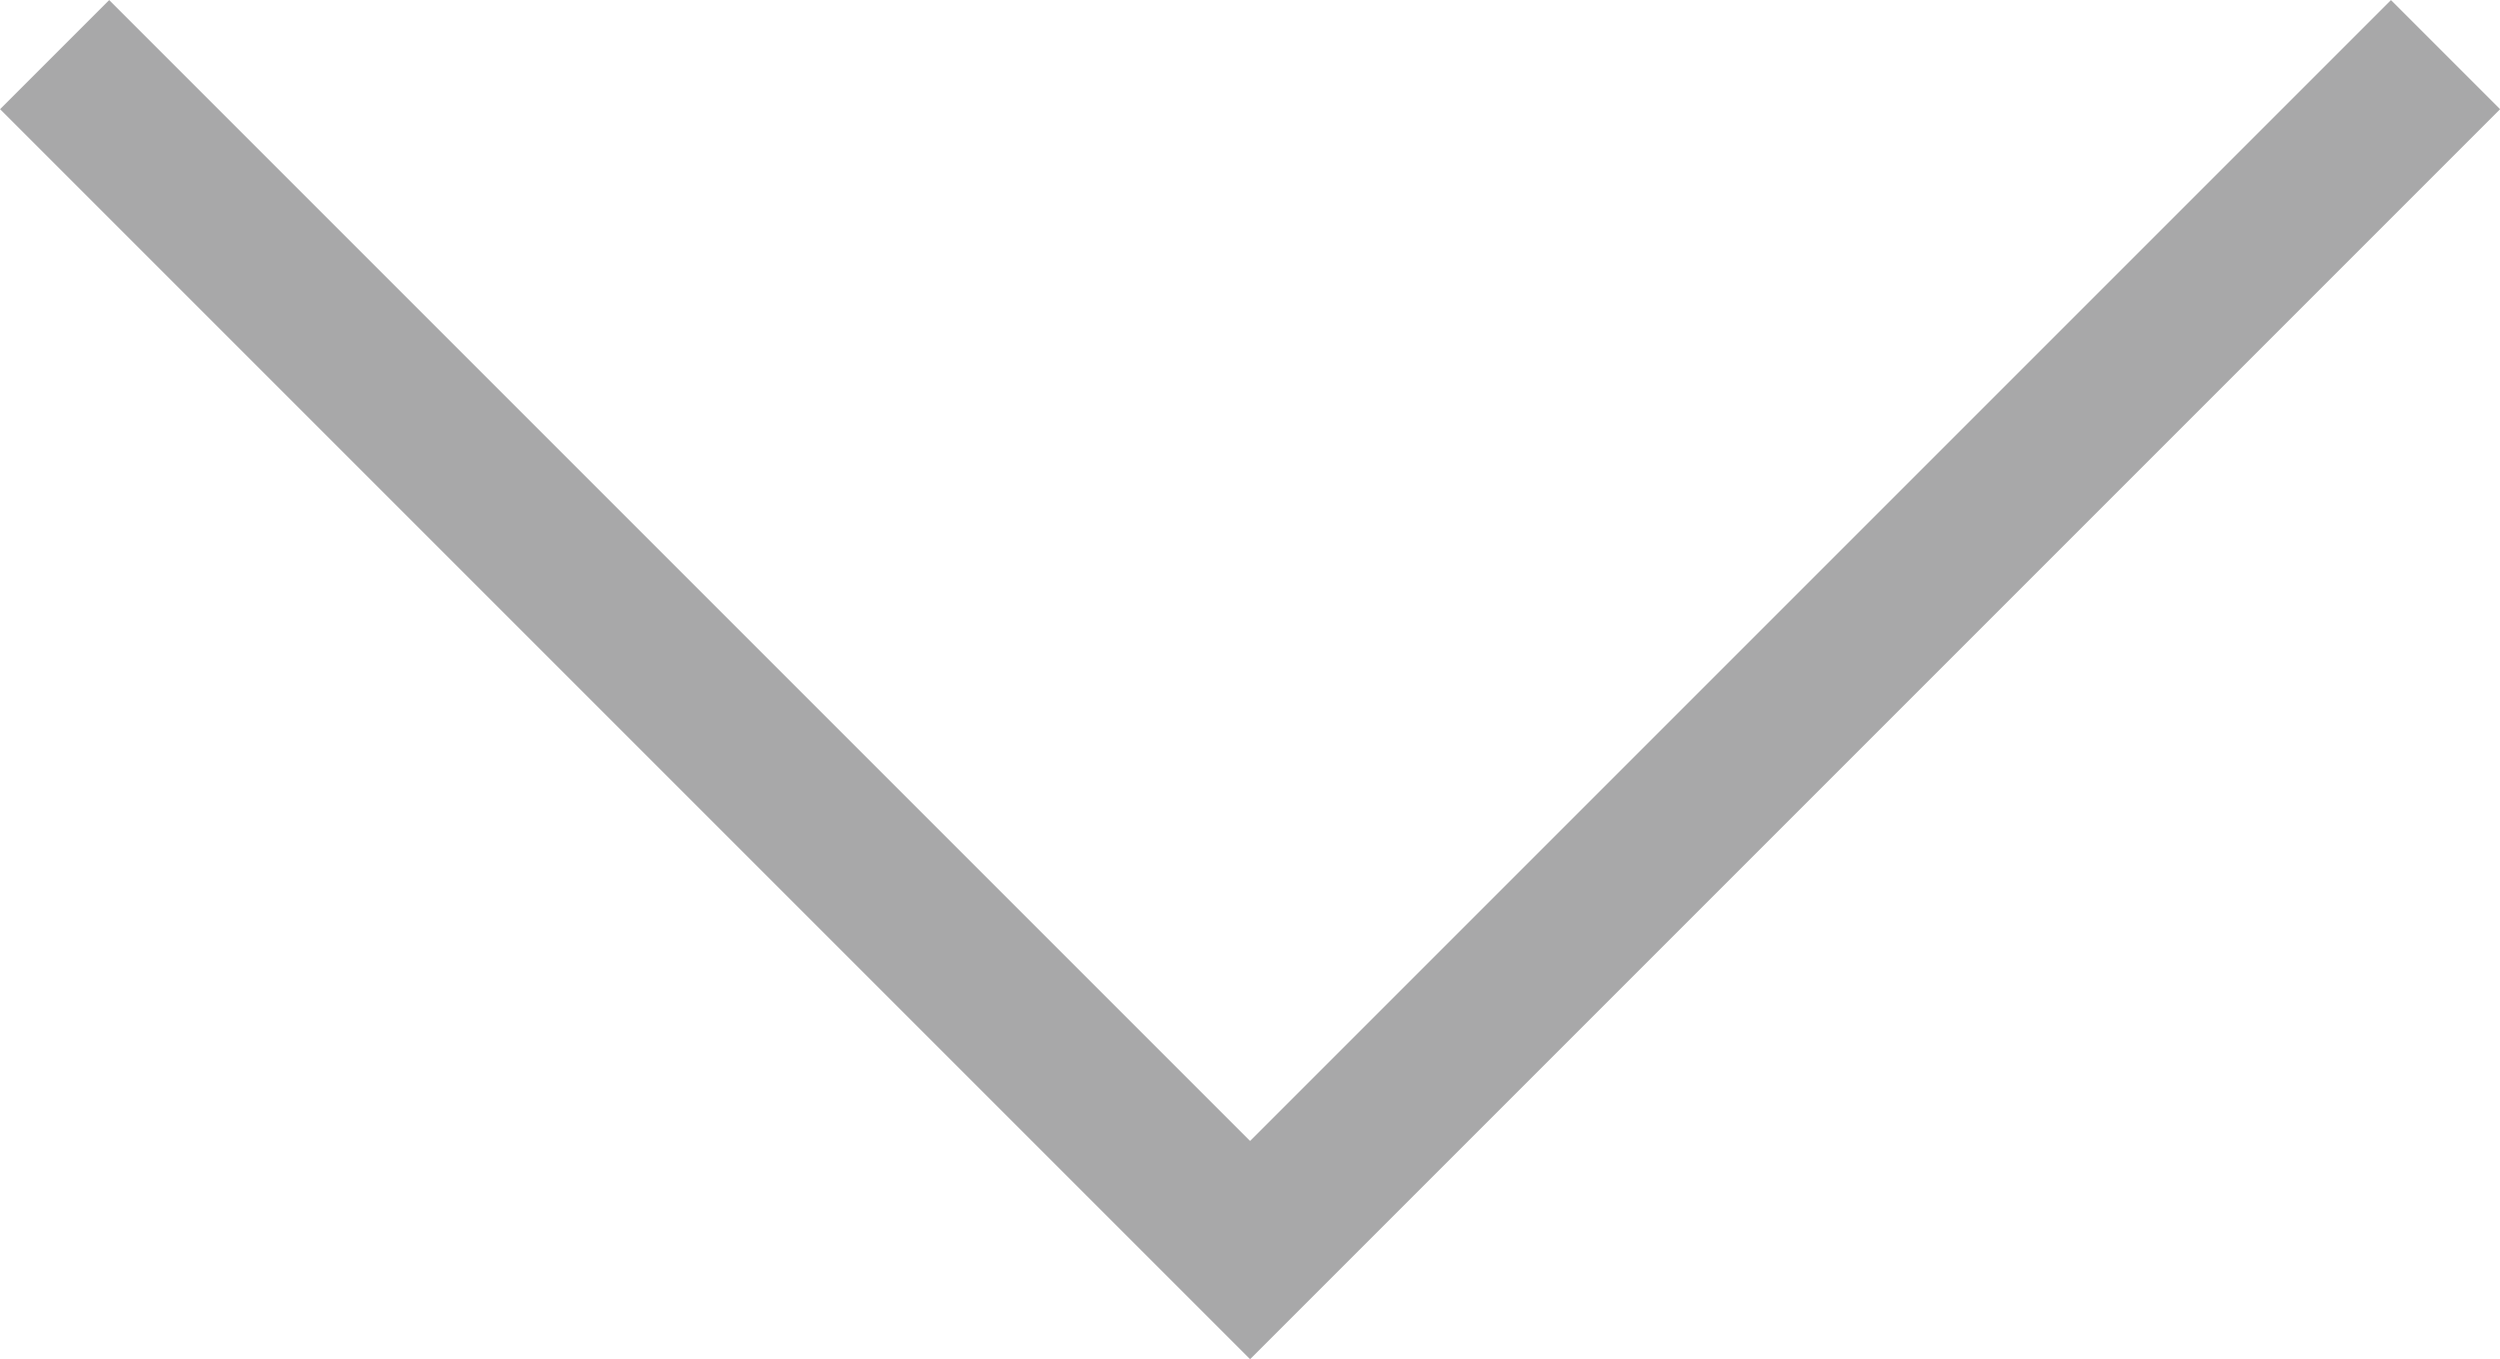 <?xml version="1.0" encoding="utf-8"?>
<!-- Generator: Adobe Illustrator 16.0.0, SVG Export Plug-In . SVG Version: 6.00 Build 0)  -->
<!DOCTYPE svg PUBLIC "-//W3C//DTD SVG 1.1//EN" "http://www.w3.org/Graphics/SVG/1.1/DTD/svg11.dtd">
<svg version="1.1" id="Ebene_1" xmlns="http://www.w3.org/2000/svg" xmlns:xlink="http://www.w3.org/1999/xlink" x="0px" y="0px"
	 width="16.199px" height="8.807px" viewBox="0 0 16.199 8.807" enable-background="new 0 0 16.199 8.807" xml:space="preserve">
<polyline fill="none" stroke="#A8A8A9" stroke-miterlimit="10" points="15.846,0.354 8.1,8.1 0.354,0.354 "/>
</svg>
